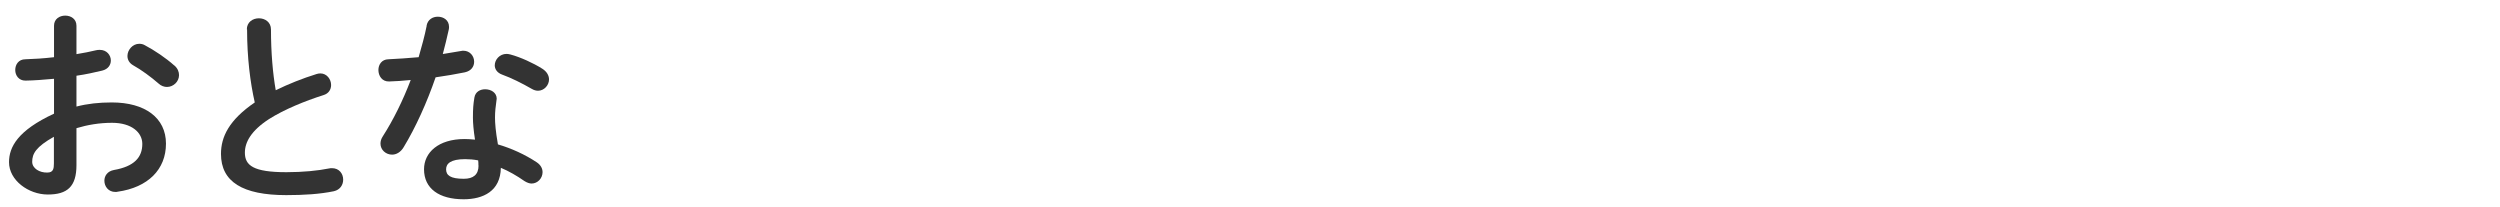<?xml version="1.0" encoding="UTF-8"?>
<svg id="b" data-name="design" xmlns="http://www.w3.org/2000/svg" viewBox="0 0 205 17">
  <defs>
    <style>
      .c {
        fill: #333;
      }
    </style>
  </defs>
  <path class="c" d="M6.26,8.74c.92-.24,1.87-.34,2.91-.34,2.72,0,4.44,1.26,4.44,3.38s-1.48,3.59-3.96,3.94c-.07.02-.12.02-.19.02-.58,0-.9-.46-.9-.92,0-.39.24-.78.78-.88,1.67-.29,2.33-1.04,2.33-2.14,0-.93-.87-1.73-2.48-1.73-1.05,0-2.02.17-2.92.44v3.03c0,1.77-.76,2.41-2.35,2.41s-3.18-1.17-3.18-2.65c0-1.24.71-2.6,3.69-3.98v-2.86c-.85.08-1.67.14-2.35.15-.54,0-.83-.43-.83-.87s.27-.88.83-.88c.68-.02,1.5-.07,2.35-.17v-2.58c0-.56.46-.83.92-.83s.92.27.92.83v2.33c.58-.1,1.14-.2,1.61-.32.1-.03.2-.03.31-.03.56,0,.9.43.9.87,0,.36-.22.71-.71.83-.63.15-1.34.31-2.11.42v2.53ZM4.43,11.21c-1.48.83-1.79,1.39-1.79,2.06,0,.54.61.9,1.24.88.49,0,.54-.32.54-.75v-2.19ZM14.29,5.36c.29.25.39.54.39.8,0,.53-.46.97-.99.97-.22,0-.48-.08-.7-.29-.58-.51-1.41-1.12-2.06-1.48-.34-.19-.48-.48-.48-.77,0-.49.42-1,.97-1,.15,0,.31.03.46.12.78.41,1.73,1.05,2.4,1.65Z"/>
  <path class="c" d="M20.24,2.42c0-.61.49-.92.99-.92s.99.31.99.92c0,1.9.15,3.6.39,4.98,1.04-.51,2.19-.97,3.35-1.33.1-.03.2-.05.31-.05.53,0,.88.48.88.95,0,.36-.19.7-.63.83-1.51.48-3.21,1.17-4.47,1.97-1.46.95-1.97,1.89-1.97,2.75,0,1.05.7,1.6,3.4,1.6,1.36,0,2.57-.12,3.52-.31.08-.02.15-.02.22-.02.6,0,.92.46.92.94,0,.42-.24.83-.76.95-1.16.24-2.46.32-3.91.32-3.57,0-5.35-1.09-5.35-3.38,0-1.39.65-2.77,2.77-4.22-.37-1.63-.63-3.66-.63-6Z"/>
  <path class="c" d="M34.98,2.1c.1-.51.51-.73.92-.73.48,0,.92.29.92.83,0,.07,0,.15-.02.22-.14.65-.31,1.33-.49,2.01.51-.08,1.02-.17,1.5-.25.07-.02.14-.02.19-.02.54,0,.88.44.88.9,0,.38-.22.75-.76.87-.73.15-1.56.29-2.4.41-.71,2.06-1.63,4.1-2.62,5.73-.25.42-.61.61-.95.61-.51,0-.95-.39-.95-.9,0-.19.05-.39.19-.6.87-1.36,1.65-2.94,2.29-4.62-.63.07-1.24.1-1.77.12-.58.02-.88-.46-.88-.94,0-.44.27-.87.82-.88.76-.04,1.62-.09,2.48-.17.25-.87.49-1.73.66-2.58ZM38.02,16.34c-2.02,0-3.25-.88-3.25-2.46,0-1.36,1.16-2.48,3.33-2.48.27,0,.54.02.85.05-.12-.78-.17-1.36-.17-1.8,0-.73.03-1.11.12-1.65.08-.48.48-.68.88-.68.48,0,.95.27.95.78,0,.05-.02.08-.02.14-.07.49-.12.92-.12,1.39s.05,1.14.24,2.21c1.09.32,2.21.82,3.2,1.48.32.22.46.51.46.8,0,.48-.39.93-.9.93-.17,0-.37-.07-.58-.2-.63-.44-1.29-.82-1.94-1.09-.03,1.9-1.43,2.58-3.06,2.58ZM39.23,13.57c0-.15,0-.29-.02-.42-.37-.07-.73-.1-1.07-.1-1.19,0-1.56.37-1.56.83,0,.49.34.78,1.45.78.78,0,1.21-.34,1.21-1.09ZM44.46,5.63c.39.24.56.58.56.88,0,.49-.41.93-.9.93-.17,0-.34-.05-.51-.15-.8-.46-1.68-.9-2.43-1.17-.42-.15-.61-.46-.61-.76,0-.46.39-.94.97-.94.1,0,.2.02.32.05.82.22,1.87.7,2.6,1.16Z"/>
</svg>